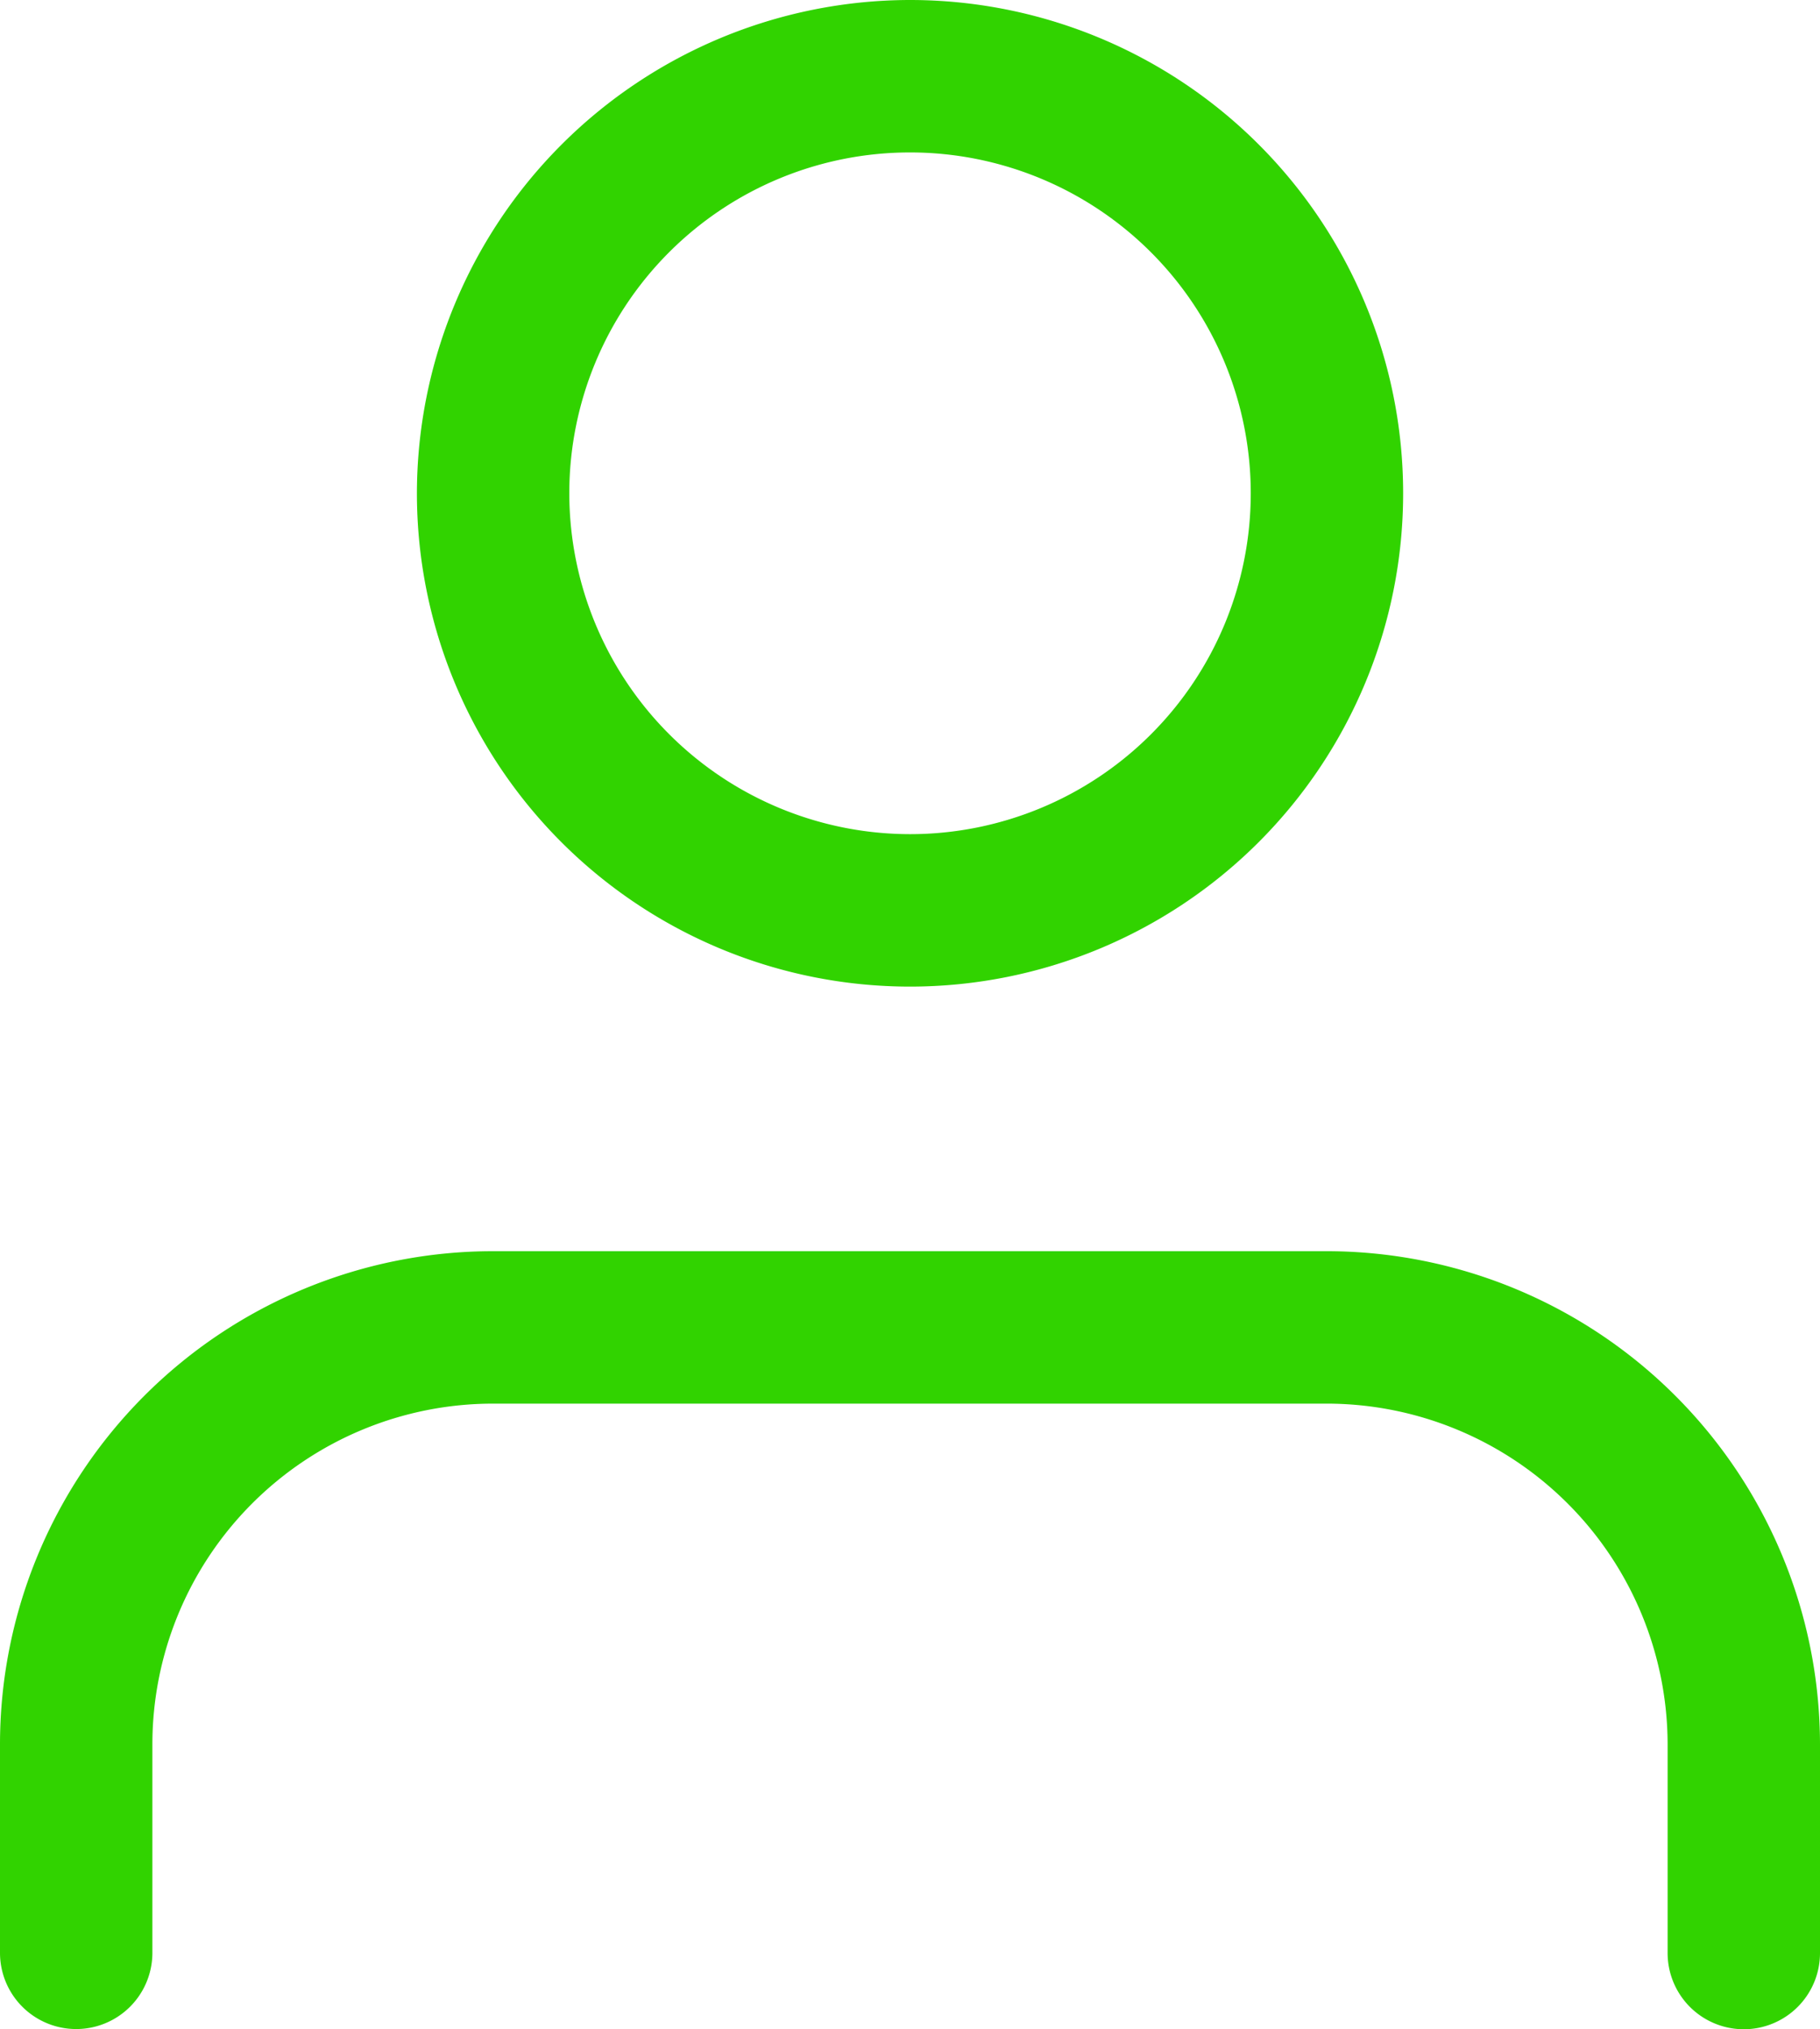 <svg xmlns="http://www.w3.org/2000/svg" width="35.831" height="39.935" viewBox="0 0 35.831 39.935">
  <g id="Icon_feather-user" data-name="Icon feather-user" transform="translate(-4.5 -3)">
    <path id="Pfad_1" data-name="Pfad 1" d="M38.831,36.312a1.5,1.5,0,0,1-1.5-1.5v-4.1A6.715,6.715,0,0,0,30.623,24H14.208A6.708,6.708,0,0,0,7.5,30.708v4.1a1.5,1.5,0,0,1-3,0v-4.1A9.708,9.708,0,0,1,14.208,21H30.623a9.719,9.719,0,0,1,9.708,9.708v4.1A1.5,1.5,0,0,1,38.831,36.312Z" transform="translate(0 6.623)" fill="#31d300"/>
    <path id="Pfad_2" data-name="Pfad 2" d="M20.208,3A9.708,9.708,0,1,1,10.5,12.708,9.719,9.719,0,0,1,20.208,3Zm0,16.416A6.708,6.708,0,1,0,13.5,12.708,6.715,6.715,0,0,0,20.208,19.416Z" transform="translate(2.208 0)" fill="#31d300"/>
  </g>
</svg>

